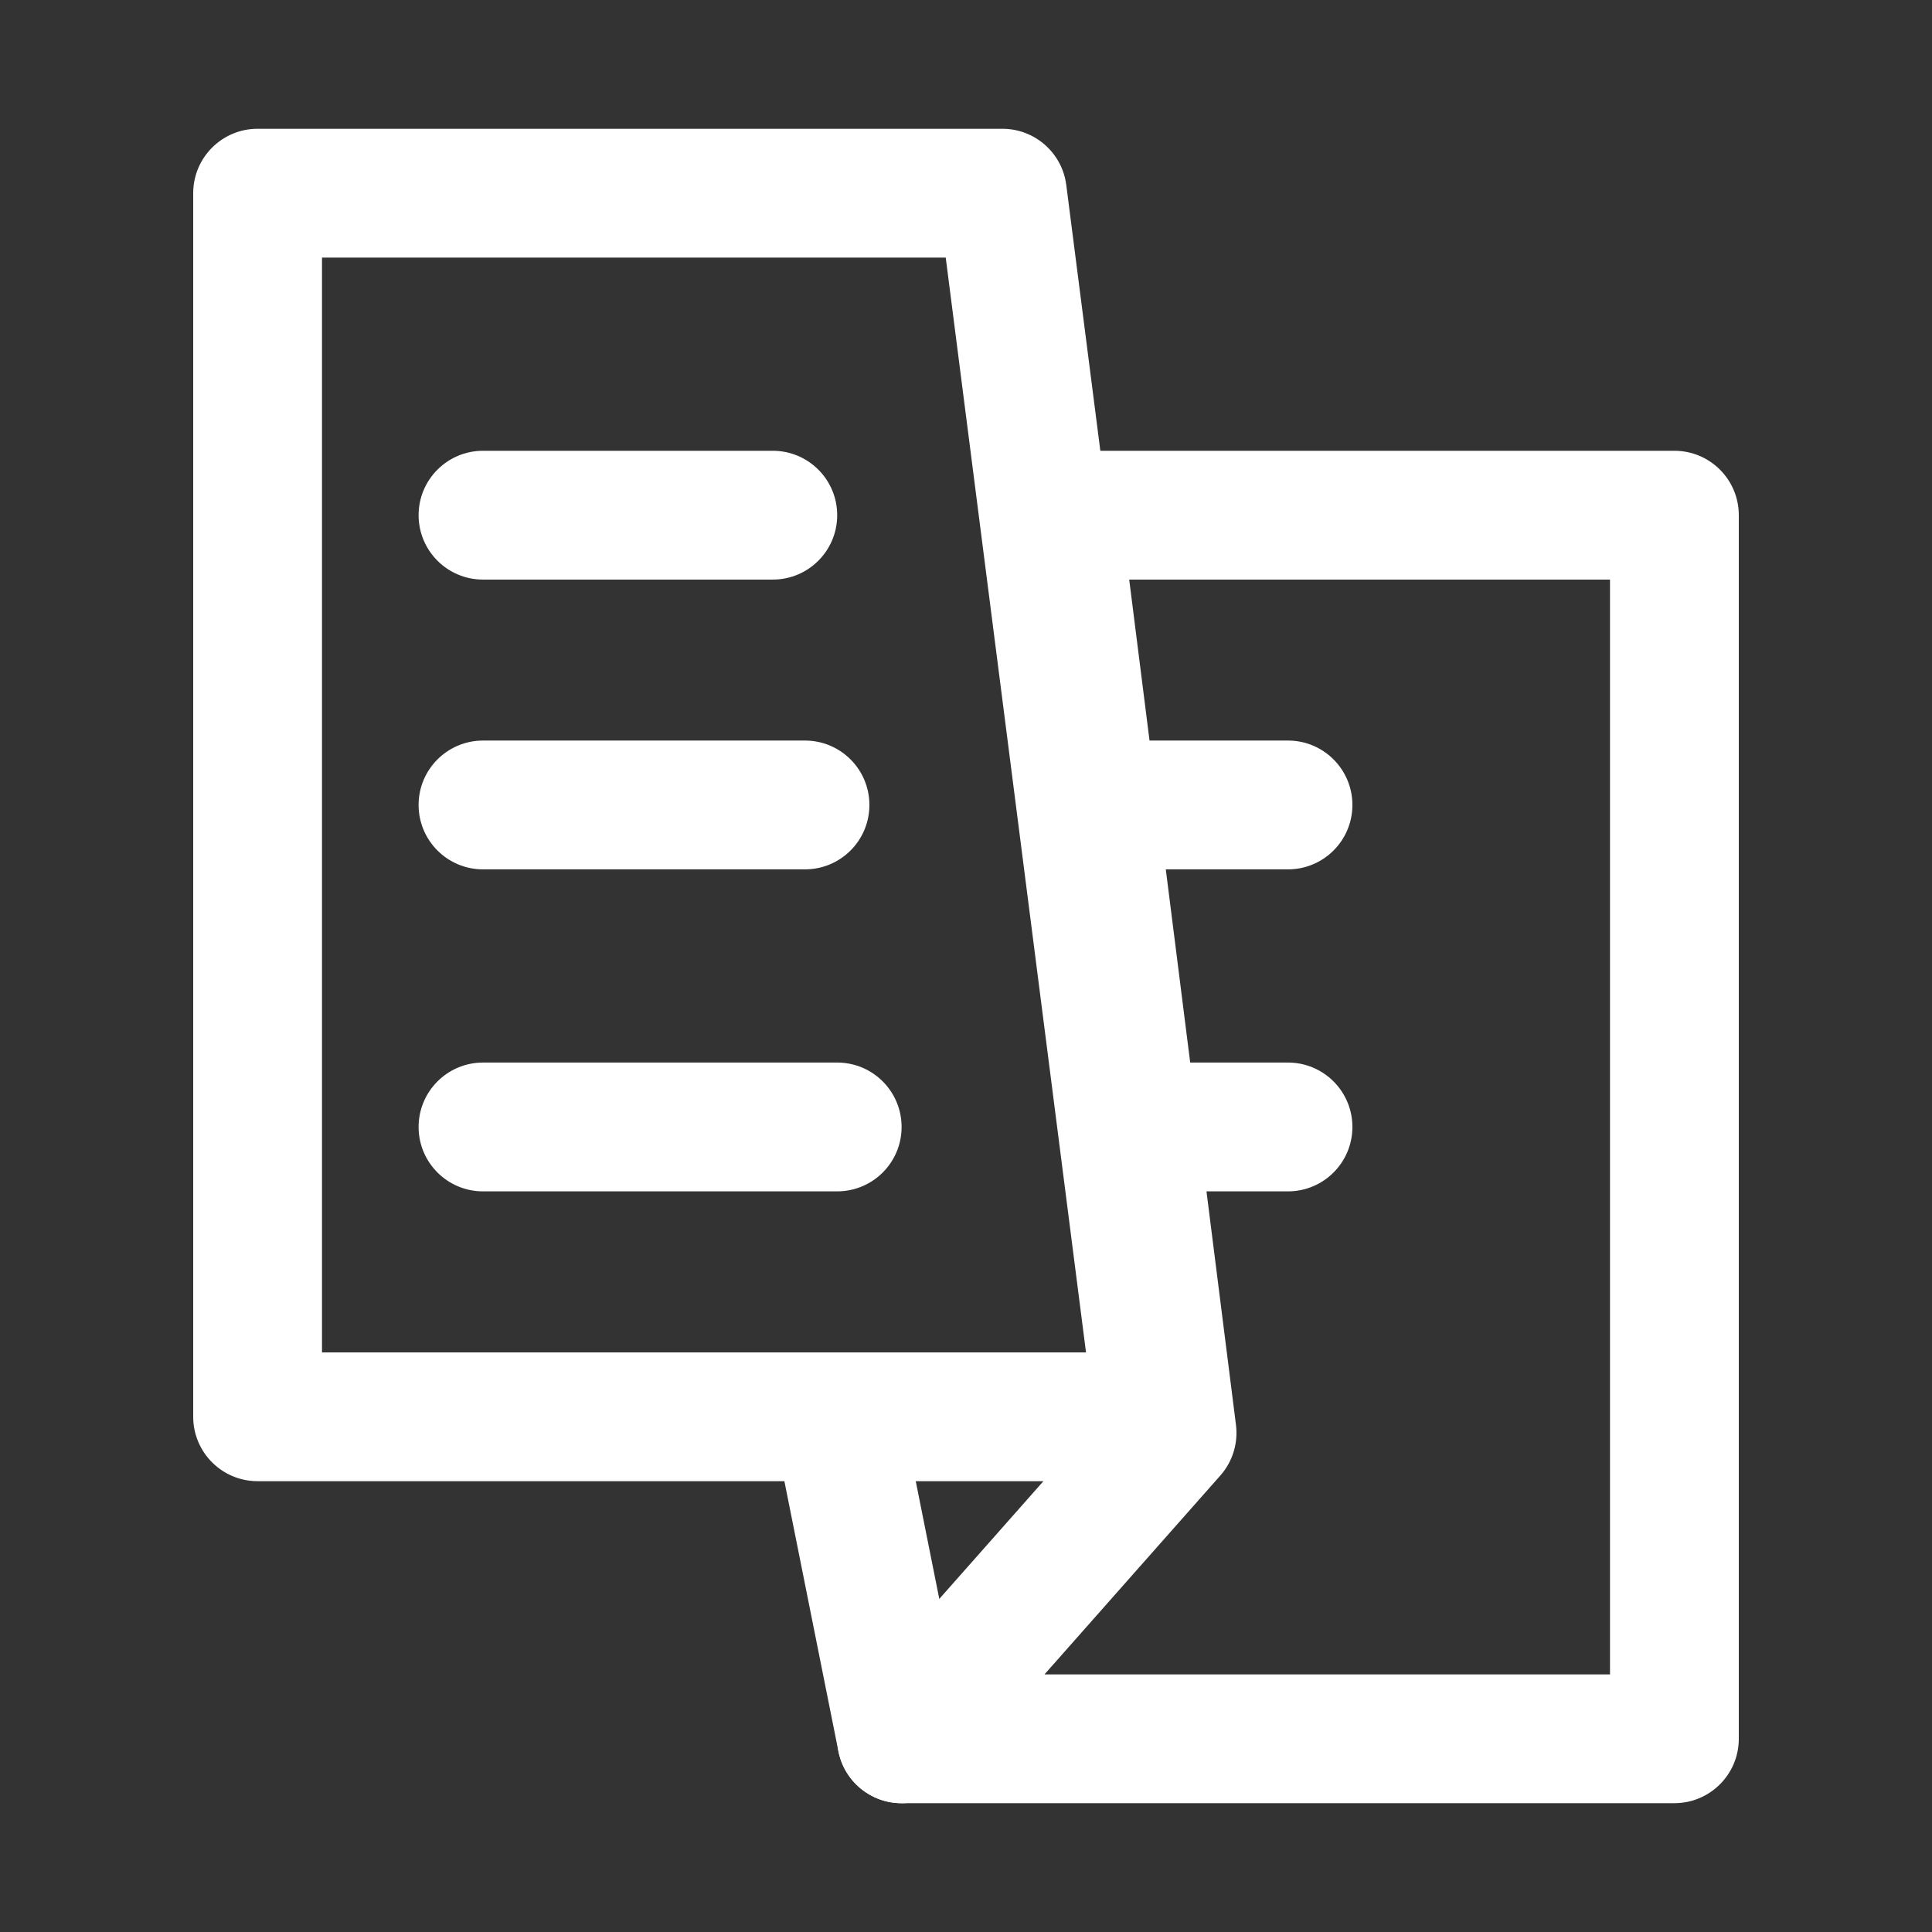 <svg xmlns="http://www.w3.org/2000/svg" xmlns:xlink="http://www.w3.org/1999/xlink" fill="none" version="1.1" width="93" height="93" viewBox="0 0 93 93"><rect x="0" y="0" width="93" height="93" fill="#333333" stroke="none"/><defs><clipPath id="master_svg0_35_08187"><rect x="0" y="0" width="93" height="93" rx="0"/></clipPath></defs><g clip-path="url(#master_svg0_35_08187)"><g><path d="M46.44,83.093L43.34,67.594C43.05,66.145,41.778,65.102,40.3,65.102C40.3,65.102,40.256,65.102,40.256,65.102C40.066,65.105,39.878,65.125,39.692,65.162C38.243,65.452,37.2,66.724,37.2,68.202C37.2,68.202,37.201,68.246,37.201,68.246C37.203,68.435,37.223,68.624,37.26,68.81L40.36,84.309L40.36,84.31C40.65,85.759,41.922,86.802,43.4,86.802C43.4,86.802,43.445,86.801,43.445,86.801C43.634,86.798,43.823,86.778,44.008,86.741C44.814,86.58,45.523,86.105,45.98,85.421C46.319,84.912,46.5,84.314,46.5,83.702L46.5,83.692C46.5,83.491,46.479,83.291,46.44,83.094L46.44,83.093Z" fill-rule="evenodd" fill="#FFFFFF" fill-opacity="1"/></g><g><path d="M41.346,86.022C41.913,86.523,42.643,86.799,43.4,86.799L80.6,86.799C82.312,86.799,83.7,85.411,83.7,83.699L83.7,24.799C83.7,23.087,82.312,21.699,80.6,21.699L50.84,21.699C49.128,21.699,47.74,23.087,47.74,24.799C47.74,24.929,47.748,25.059,47.764,25.188L49.624,39.913L51.484,54.638L53.169,67.971L41.077,81.646C40.533,82.262,40.255,83.069,40.306,83.889C40.356,84.71,40.73,85.477,41.346,86.022ZM50.279,80.599L77.5,80.599L77.5,27.899L54.356,27.899L55.775,39.136L57.635,53.861L59.495,68.586C59.607,69.47,59.333,70.36,58.742,71.028L50.279,80.599Z" fill-rule="evenodd" fill="#FFFFFF" fill-opacity="1"/></g><g><path d="M54.25,57.348L62,57.348C63.712,57.348,65.1,55.961,65.1,54.248C65.1,52.536,63.712,51.148,62,51.148L54.25,51.148C52.538,51.148,51.15,52.536,51.15,54.248C51.15,55.961,52.538,57.348,54.25,57.348Z" fill-rule="evenodd" fill="#FFFFFF" fill-opacity="1"/></g><g><path d="M52.7,41.848L62,41.848C63.712,41.848,65.1,40.461,65.1,38.748C65.1,37.036,63.712,35.648,62,35.648L52.7,35.648C50.988,35.648,49.6,37.036,49.6,38.748C49.6,40.461,50.988,41.848,52.7,41.848Z" fill-rule="evenodd" fill="#FFFFFF" fill-opacity="1"/></g><g><path d="M9.3,9.299L9.3,68.199C9.3,69.911,10.688,71.299,12.4,71.299L55.8,71.299C55.932,71.299,56.063,71.291,56.194,71.274C57.892,71.056,59.092,69.503,58.875,67.805L56.988,53.08L55.101,38.355L53.214,23.63L51.327,8.905C51.129,7.358,49.812,6.199,48.252,6.199L12.4,6.199C10.688,6.199,9.3,7.587,9.3,9.299ZM15.5,65.099L52.277,65.099L50.838,53.868L48.951,39.143L47.064,24.418L45.524,12.399L15.5,12.399L15.5,65.099Z" fill-rule="evenodd" fill="#FFFFFF" fill-opacity="1"/></g><g><path d="M23.25,27.899L37.2,27.899C38.912,27.899,40.3,26.511,40.3,24.799C40.3,23.087,38.912,21.699,37.2,21.699L23.25,21.699C21.538,21.699,20.15,23.087,20.15,24.799C20.15,26.511,21.538,27.899,23.25,27.899Z" fill-rule="evenodd" fill="#FFFFFF" fill-opacity="1"/></g><g><path d="M23.25,41.848L38.75,41.848C40.462,41.848,41.85,40.461,41.85,38.748C41.85,37.036,40.462,35.648,38.75,35.648L23.25,35.648C21.538,35.648,20.15,37.036,20.15,38.748C20.15,40.461,21.538,41.848,23.25,41.848Z" fill-rule="evenodd" fill="#FFFFFF" fill-opacity="1"/></g><g><path d="M23.25,57.348L40.3,57.348C42.012,57.348,43.4,55.961,43.4,54.248C43.4,52.536,42.012,51.148,40.3,51.148L23.25,51.148C21.538,51.148,20.15,52.536,20.15,54.248C20.15,55.961,21.538,57.348,23.25,57.348Z" fill-rule="evenodd" fill="#FFFFFF" fill-opacity="1"/></g></g></svg>